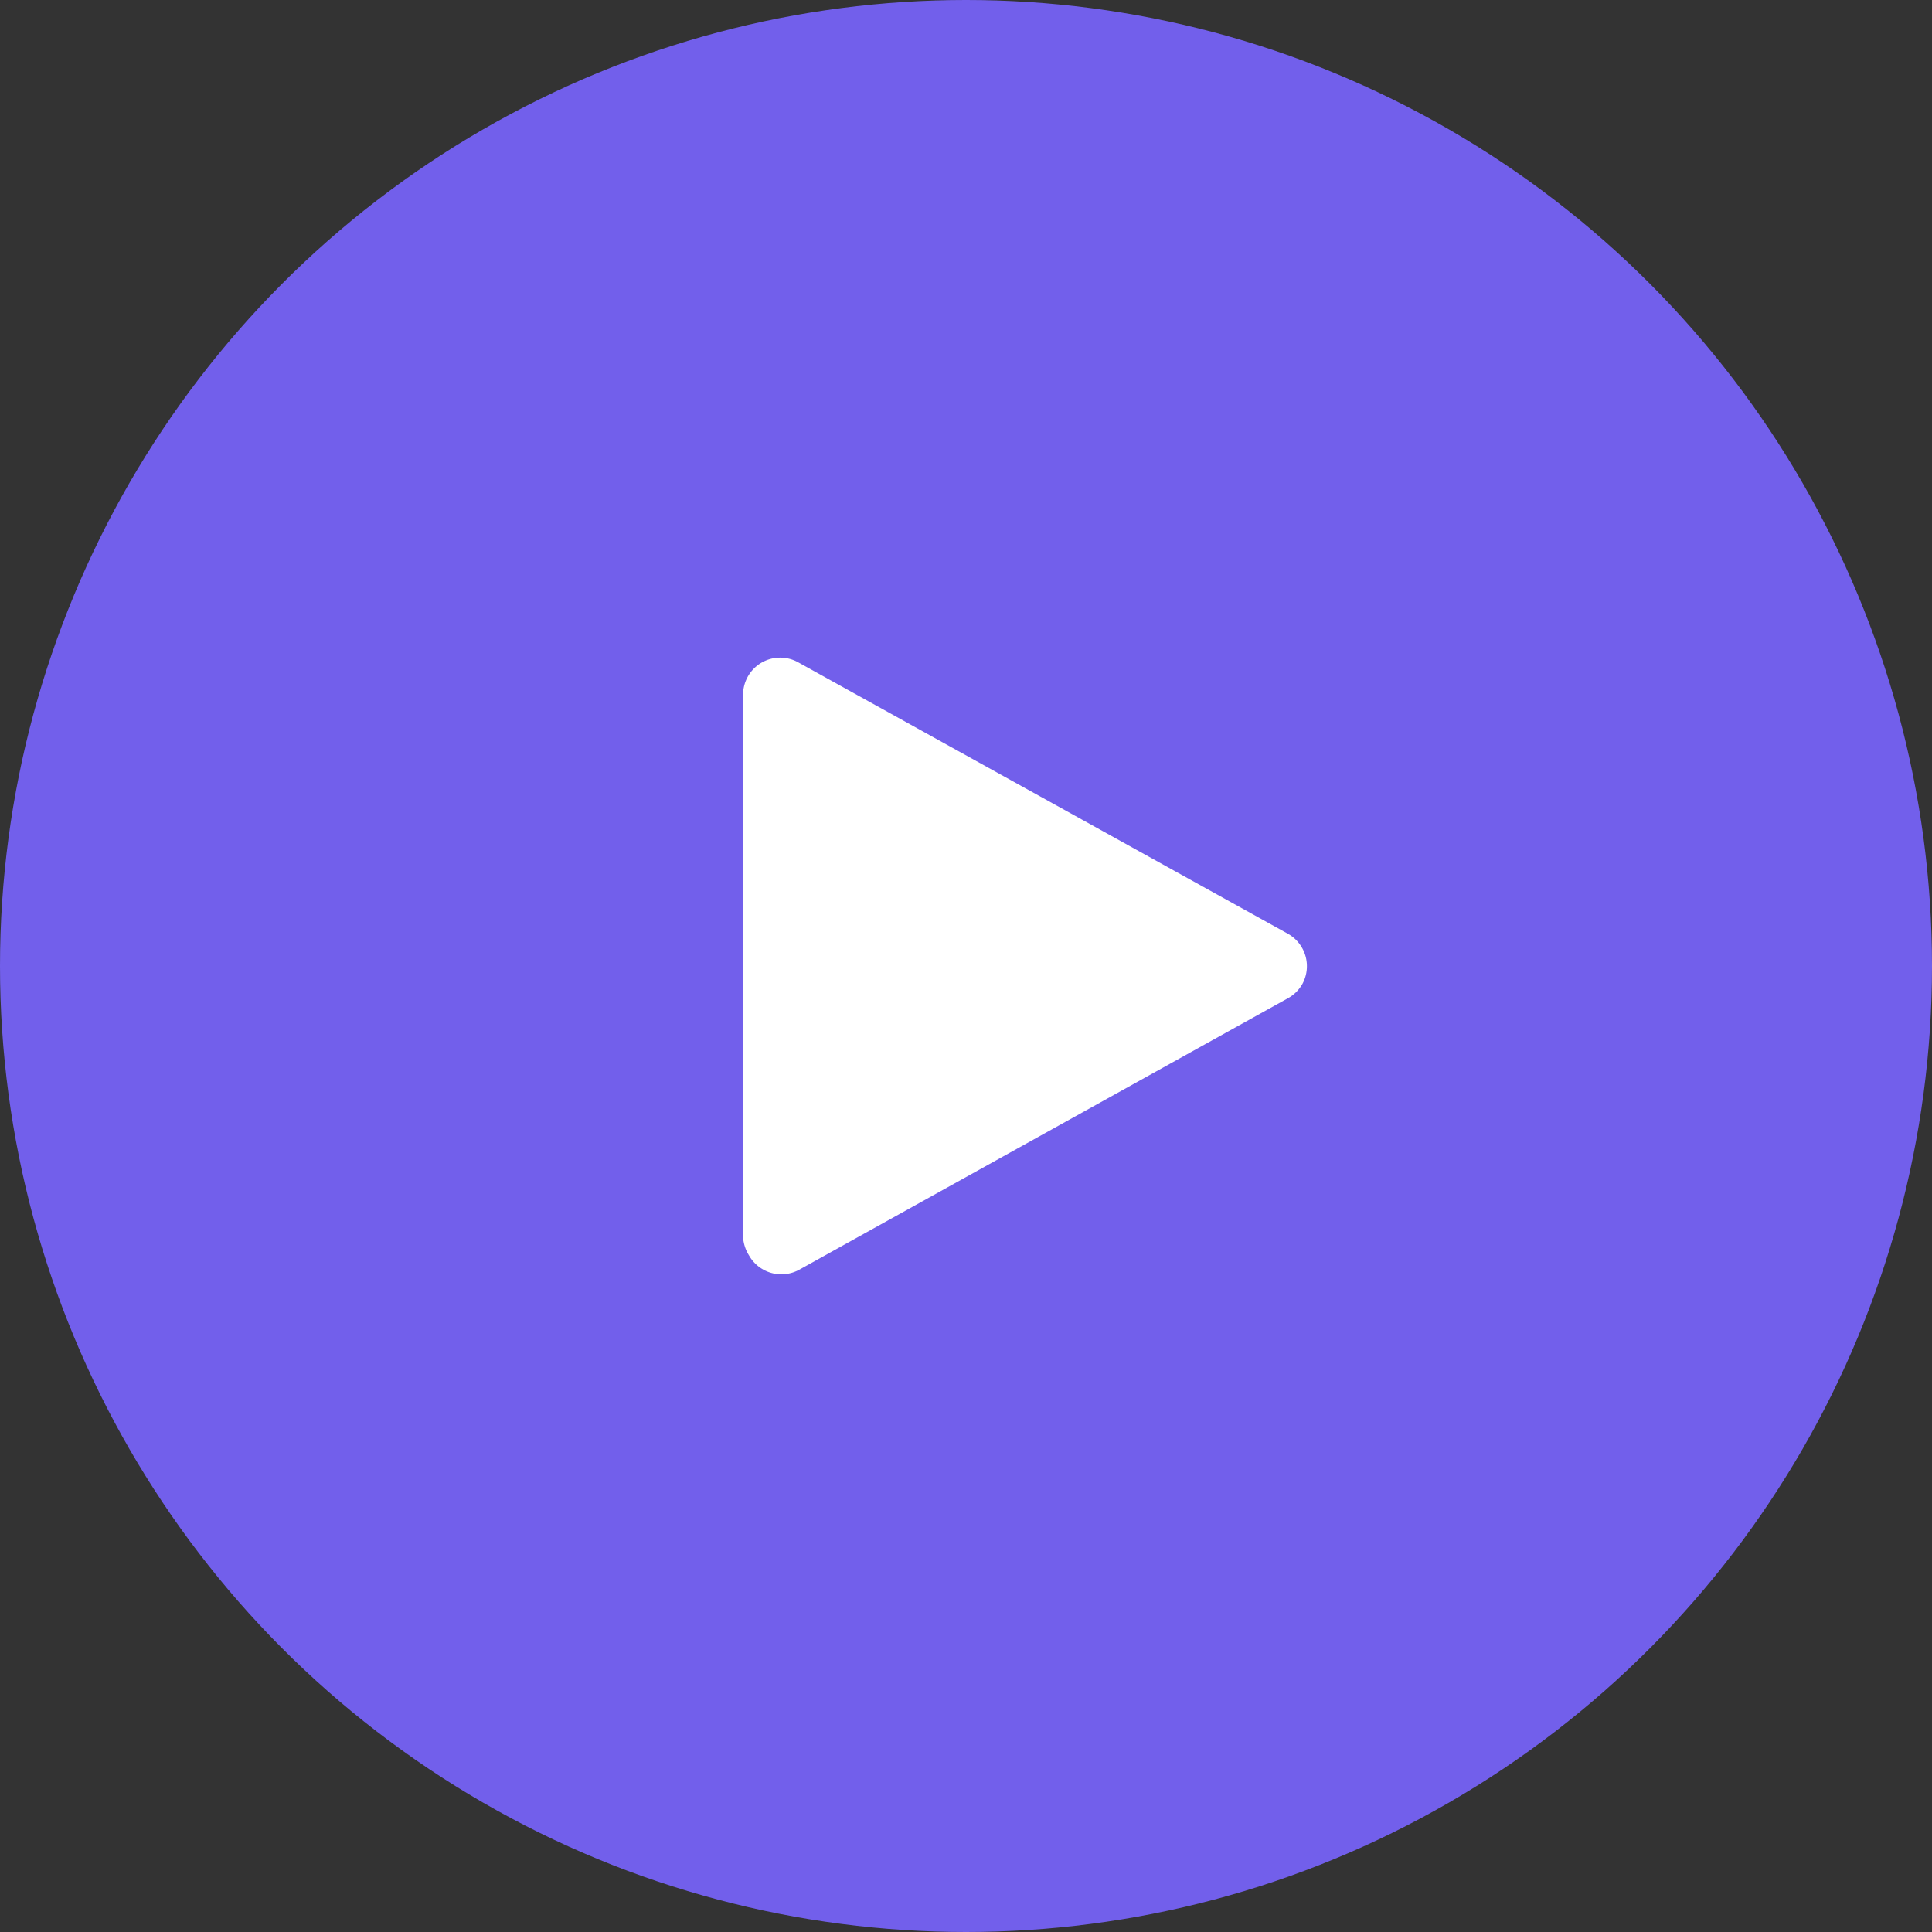 <svg xmlns="http://www.w3.org/2000/svg" width="52" height="52" viewBox="0 0 52 52"><rect x="0" y="0" width="52" height="52" fill="#333333" stroke="none"/><defs><style>.cls-1{fill:#725feb;}.cls-2{fill:#fff;}</style></defs><g id="レイヤー_2" data-name="レイヤー 2"><g id="レイヤー_1-2" data-name="レイヤー 1"><g id="_" data-name=" "><circle id="楕円形_371-2" data-name="楕円形 371-2" class="cls-1" cx="26" cy="26" r="26"/><path id="多角形_20" data-name="多角形 20" class="cls-2" d="M34.66,25.13a1,1,0,0,1,.39,1.36,1,1,0,0,1-.39.38l-13.14,7.3a1,1,0,0,1-1.36-.38A1.05,1.05,0,0,1,20,33.3V18.7a1,1,0,0,1,1-1,1,1,0,0,1,.49.13Z"/></g></g></g></svg>